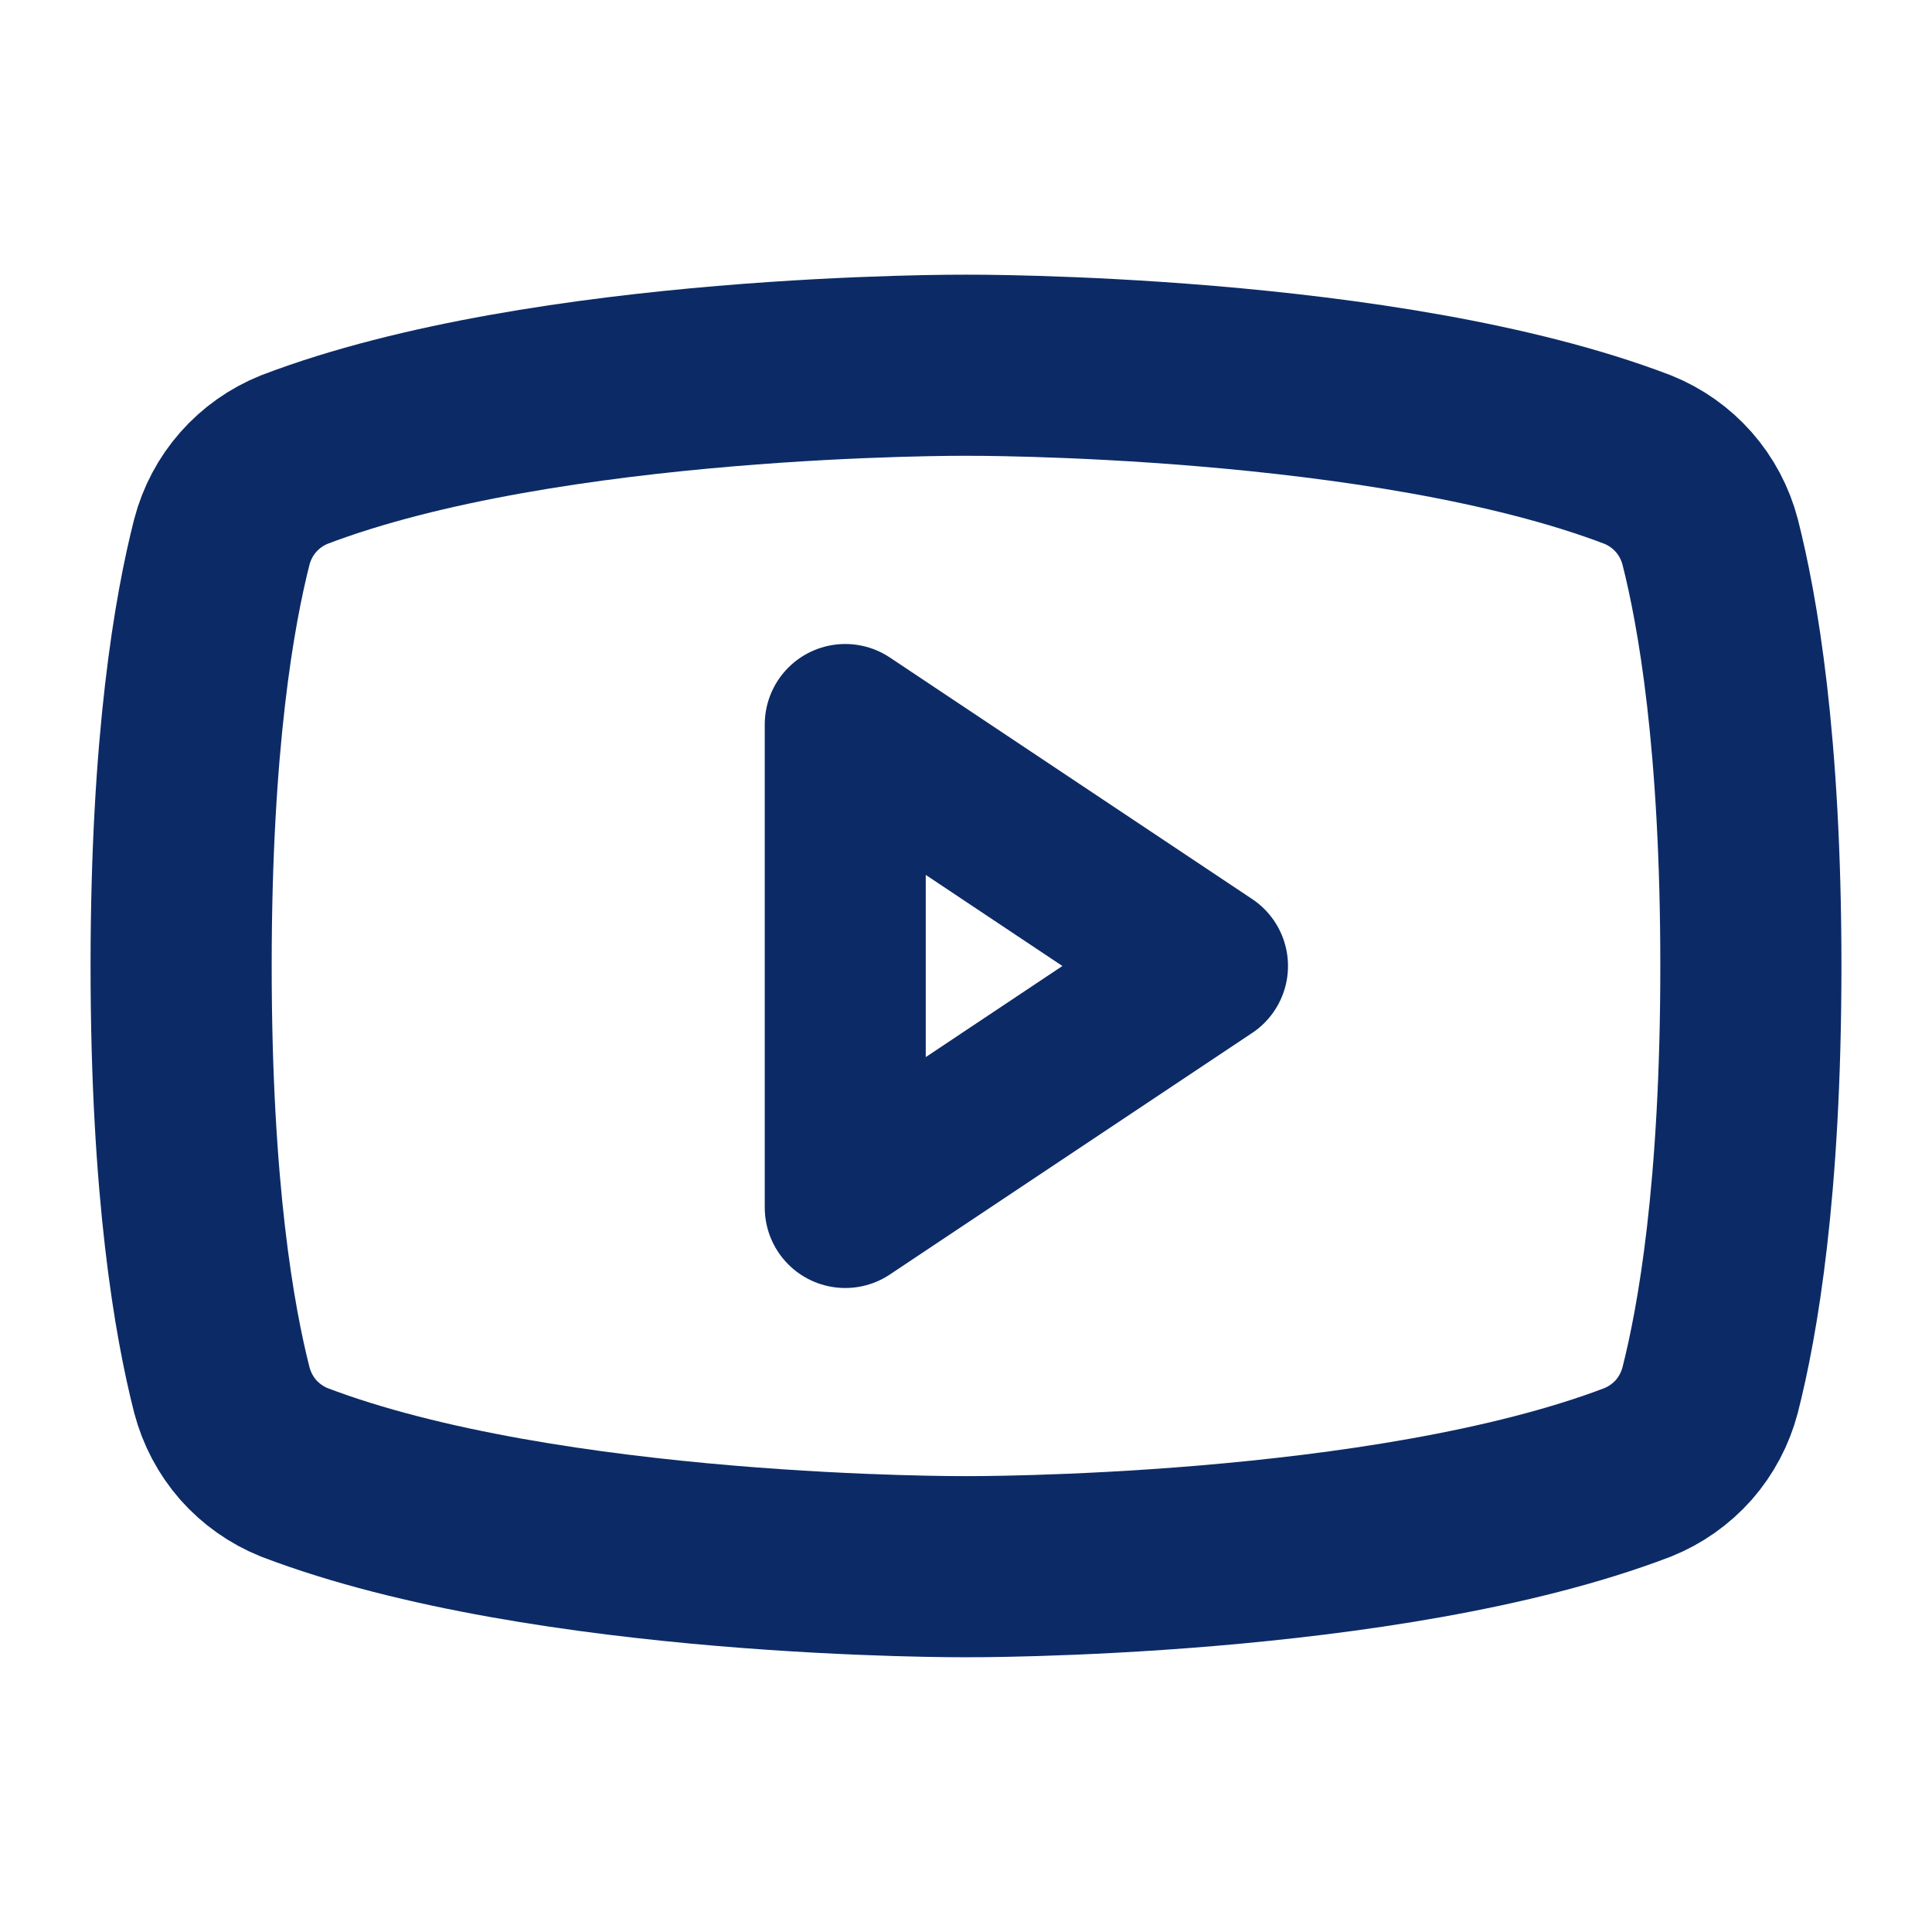<svg width="24" height="24" viewBox="0 0 24 24" fill="none" xmlns="http://www.w3.org/2000/svg">
<path d="M15 12L10.5 9V15L15 12Z" stroke="#0C2B66" stroke-width="2" stroke-linecap="round" stroke-linejoin="round"/>
<path d="M2.25 12C2.25 14.793 2.541 16.425 2.756 17.268C2.816 17.497 2.928 17.709 3.084 17.887C3.241 18.064 3.437 18.202 3.656 18.29C6.797 19.49 12 19.462 12 19.462C12 19.462 17.203 19.49 20.344 18.29C20.563 18.202 20.759 18.064 20.916 17.887C21.072 17.709 21.184 17.497 21.244 17.268C21.459 16.425 21.75 14.793 21.75 12C21.75 9.206 21.459 7.575 21.244 6.731C21.184 6.502 21.072 6.29 20.916 6.113C20.759 5.935 20.563 5.797 20.344 5.709C17.203 4.509 12 4.537 12 4.537C12 4.537 6.797 4.509 3.656 5.709C3.437 5.797 3.241 5.935 3.084 6.113C2.928 6.29 2.816 6.502 2.756 6.731C2.541 7.575 2.25 9.206 2.25 12Z" stroke="#0C2B66" stroke-width="2.25" stroke-linecap="round" stroke-linejoin="round"/>
</svg>
